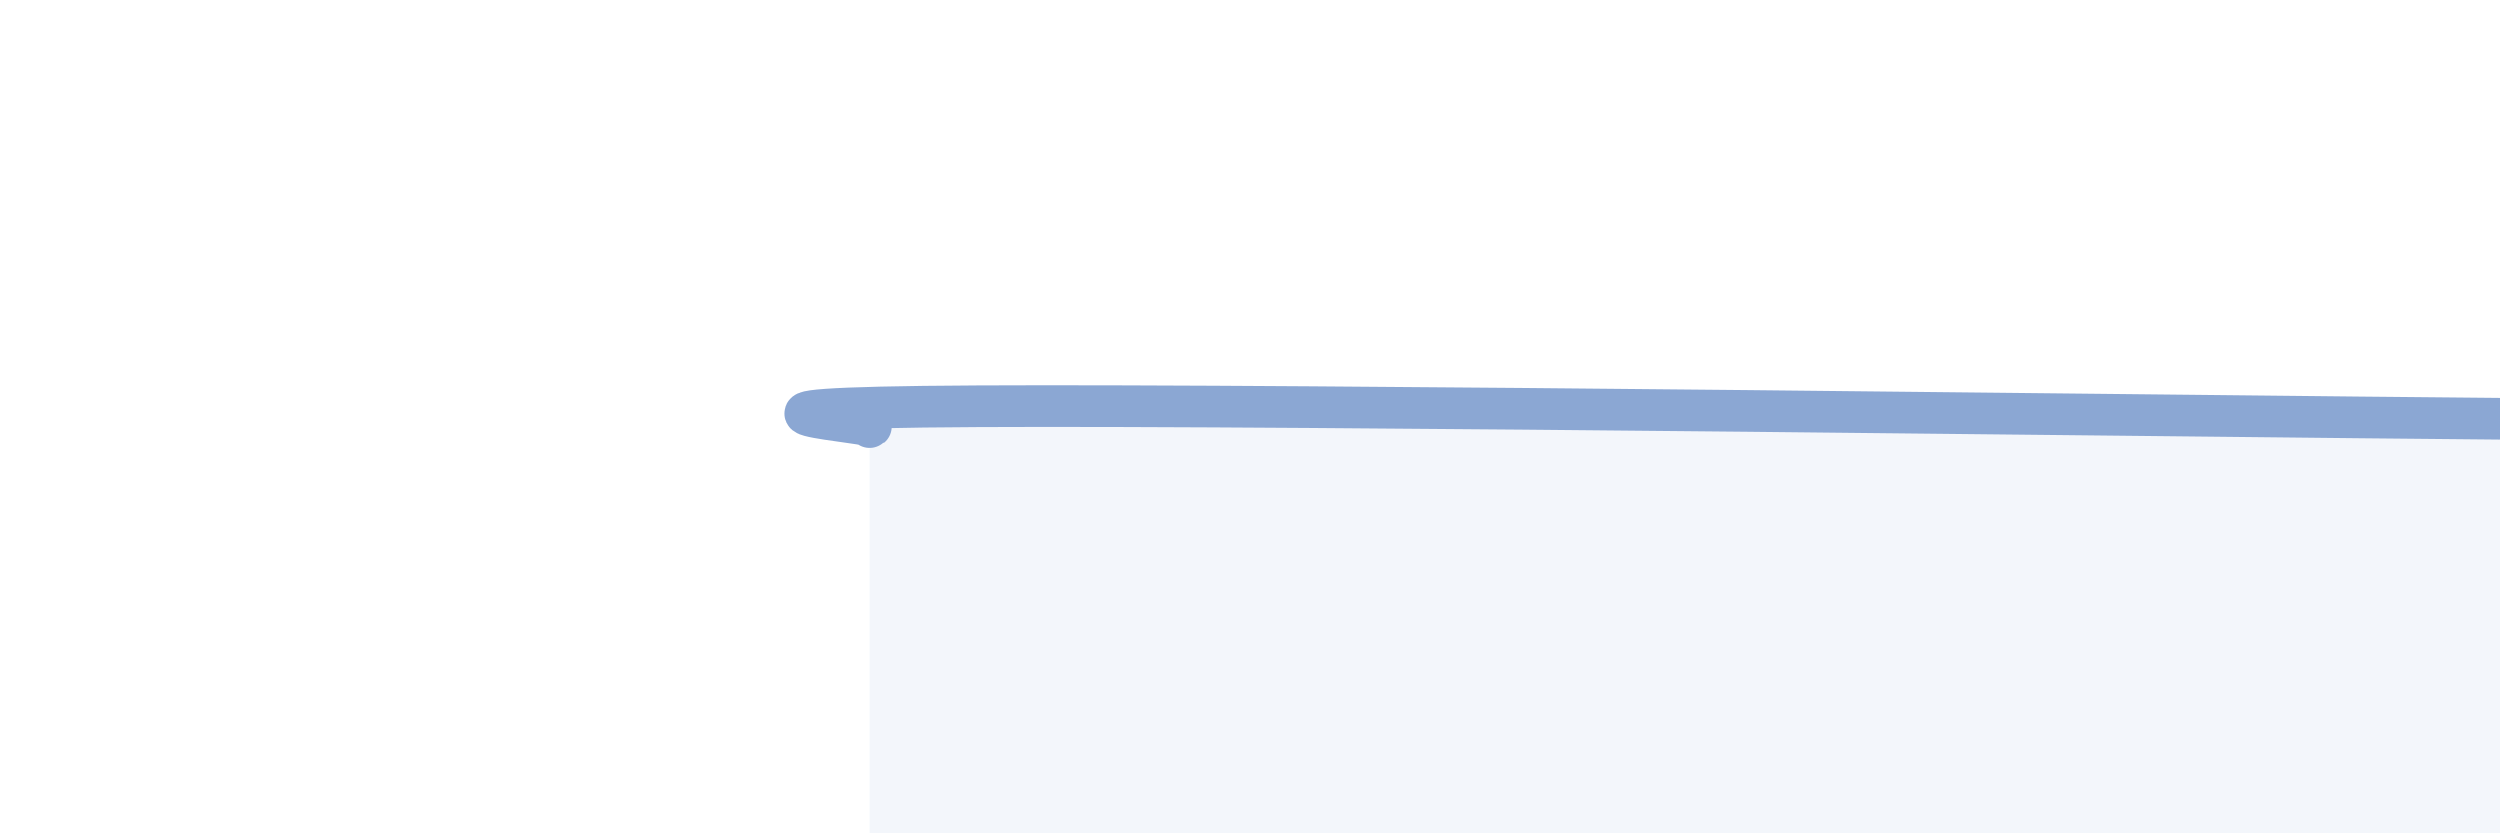 
    <svg width="60" height="20" viewBox="0 0 60 20" xmlns="http://www.w3.org/2000/svg">
      <path
        d="M 20.87,10.25 C 21.39,10.15 15.65,9.79 23.48,9.75 C 31.31,9.71 52.7,9.99 60,10.05L60 20L20.87 20Z"
        fill="#8ba7d3"
        opacity="0.1"
        stroke-linecap="round"
        stroke-linejoin="round"
      />
      <path
        d="M 20.87,10.25 C 21.39,10.15 15.65,9.79 23.48,9.75 C 31.31,9.71 52.7,9.99 60,10.05"
        stroke="#8ba7d3"
        stroke-width="1"
        fill="none"
        stroke-linecap="round"
        stroke-linejoin="round"
      />
    </svg>
  